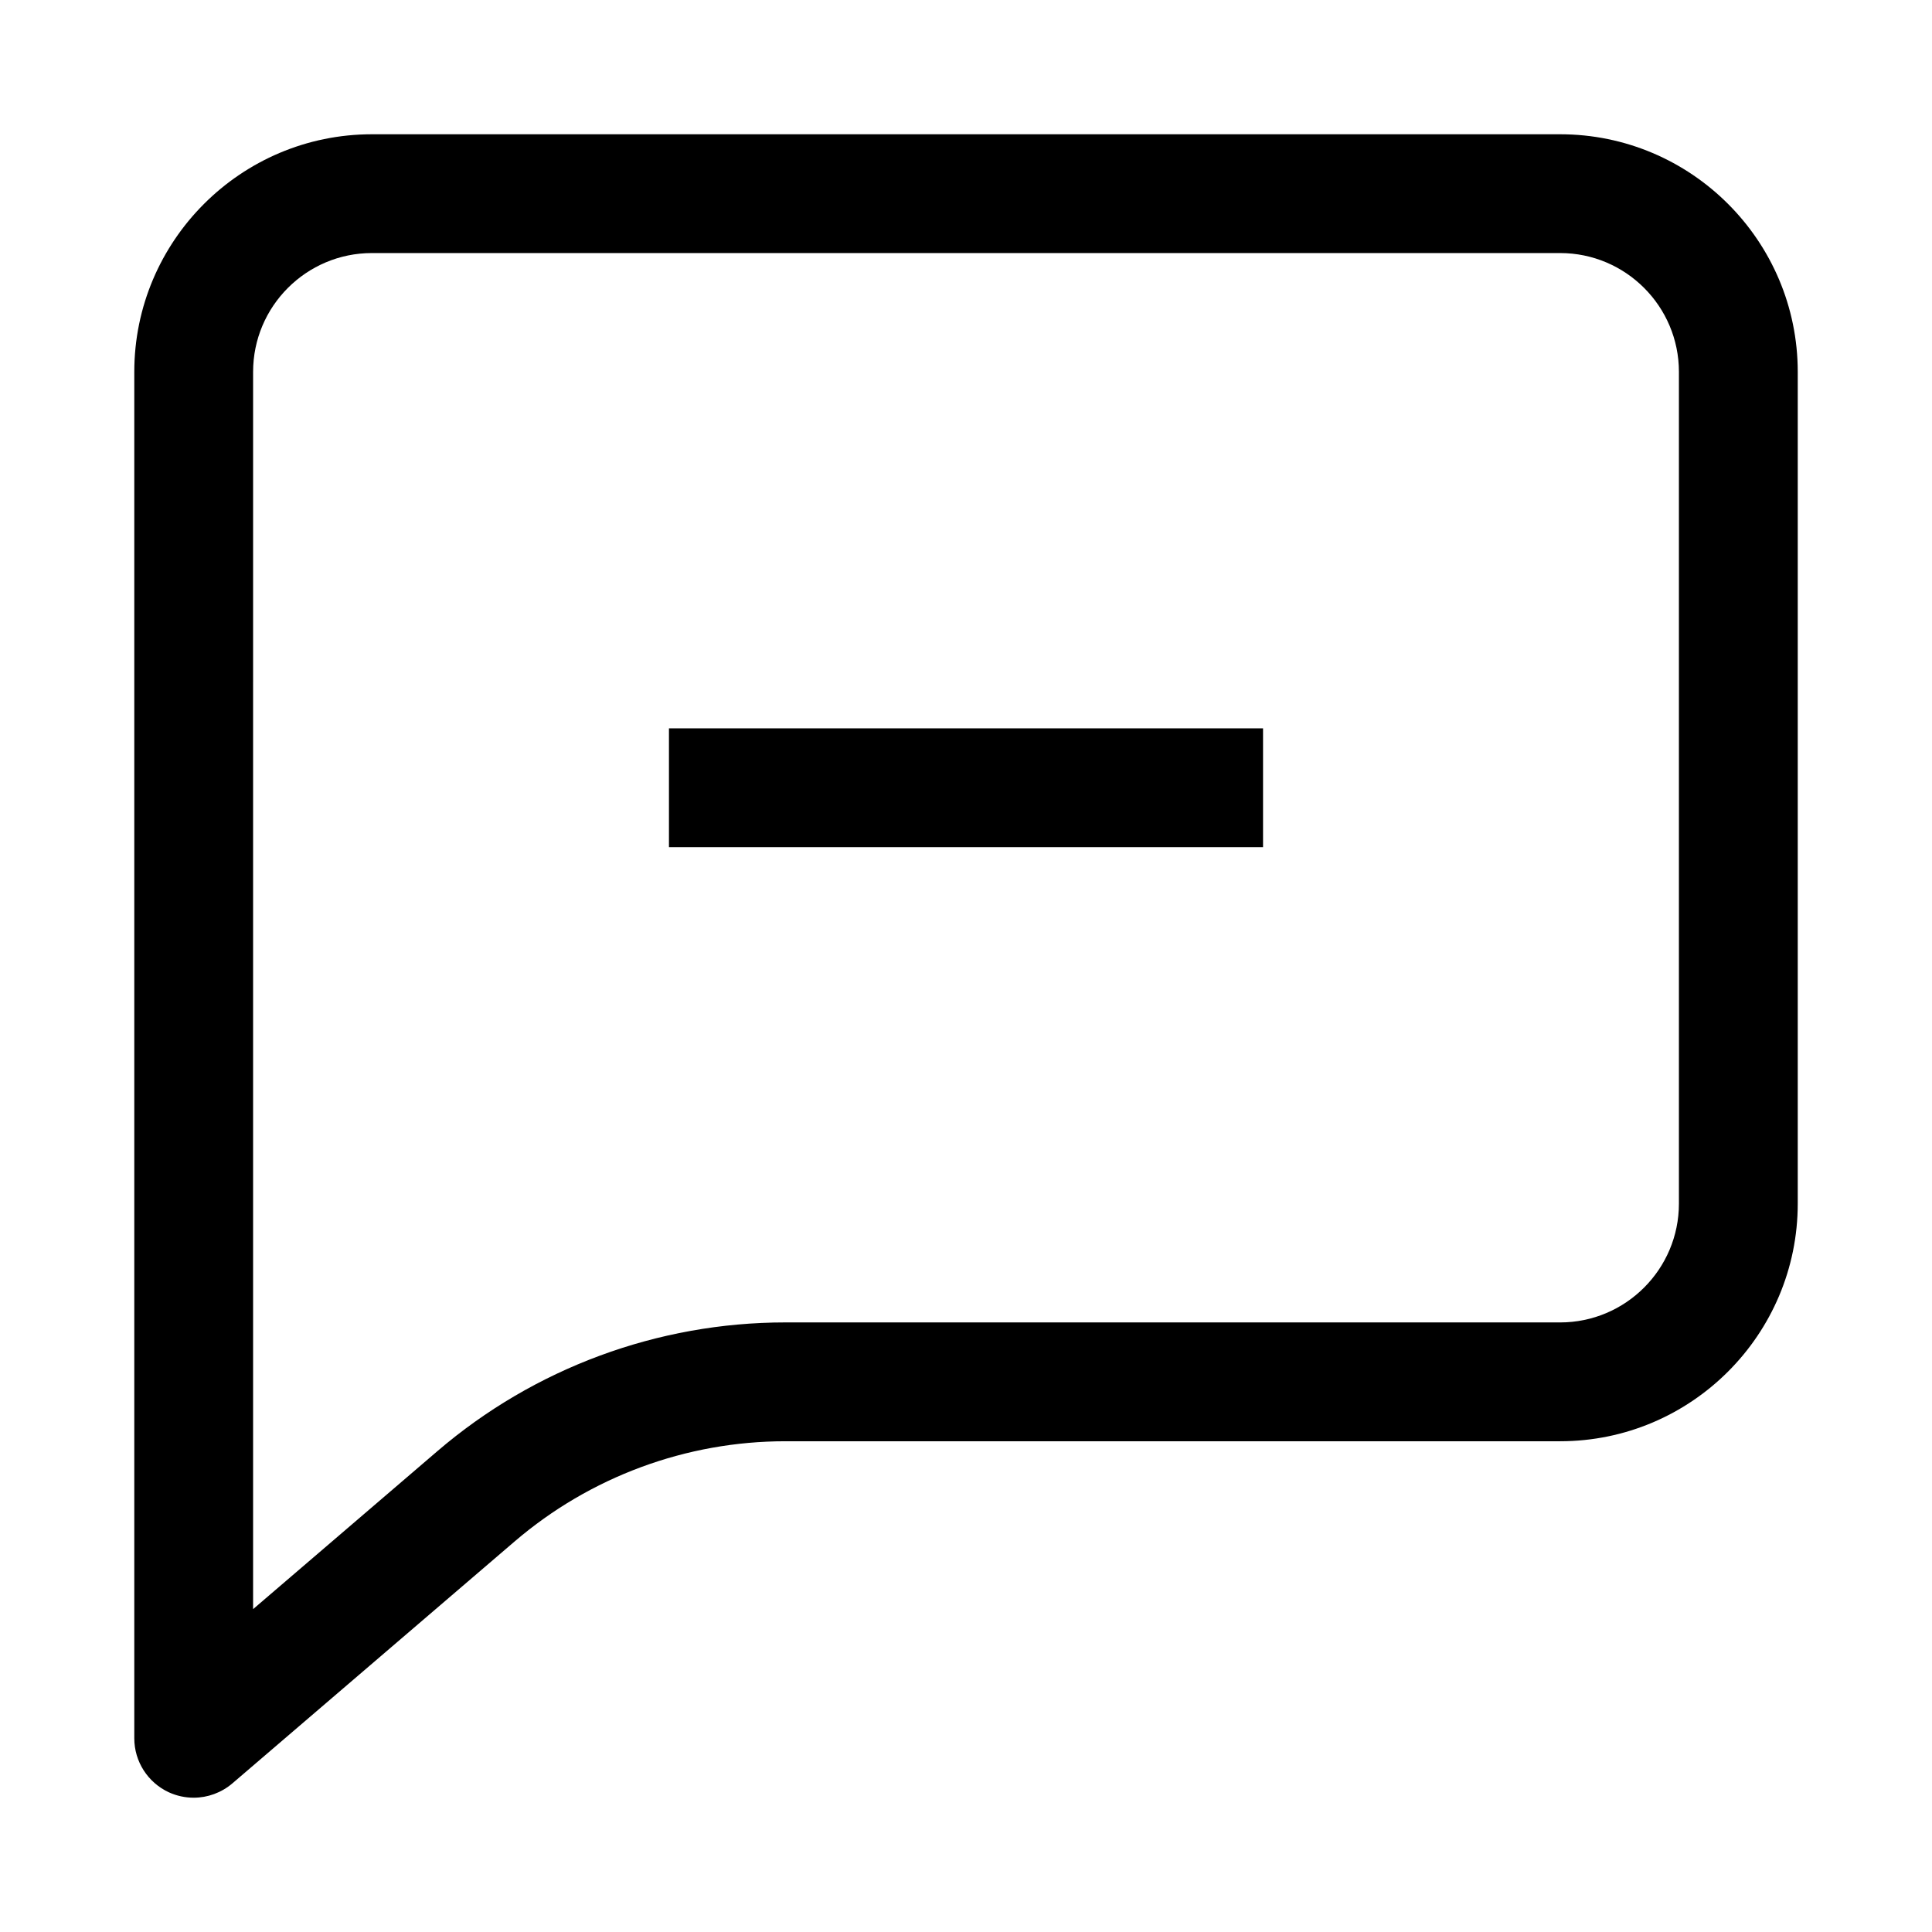 <?xml version="1.0" encoding="UTF-8"?>
<!-- Uploaded to: ICON Repo, www.svgrepo.com, Generator: ICON Repo Mixer Tools -->
<svg fill="#000000" width="800px" height="800px" version="1.1" viewBox="144 144 512 512" xmlns="http://www.w3.org/2000/svg">
 <g>
  <path d="m188.75 618.98c2.109 0.957 4.344 1.43 6.578 1.43 3.684 0 7.336-1.309 10.25-3.793l74.832-64.141c19.965-17.098 45.438-26.531 71.715-26.531h205.32c34.73 0 62.977-28.246 62.977-62.977v-220.41c0-34.73-28.246-62.977-62.977-62.977h-314.88c-34.73 0-62.977 28.246-62.977 62.977v362.11c0 6.156 3.59 11.73 9.164 14.312zm22.324-376.43c0-17.367 14.121-31.488 31.488-31.488h314.88c17.367 0 31.488 14.121 31.488 31.488v220.42c0 17.367-14.121 31.488-31.488 31.488l-205.32-0.004c-33.801 0-66.551 12.121-92.211 34.117l-48.84 41.867z"/>
  <path d="m321.28 337.02h157.44v31.488h-157.44z"/>
 </g>
</svg>